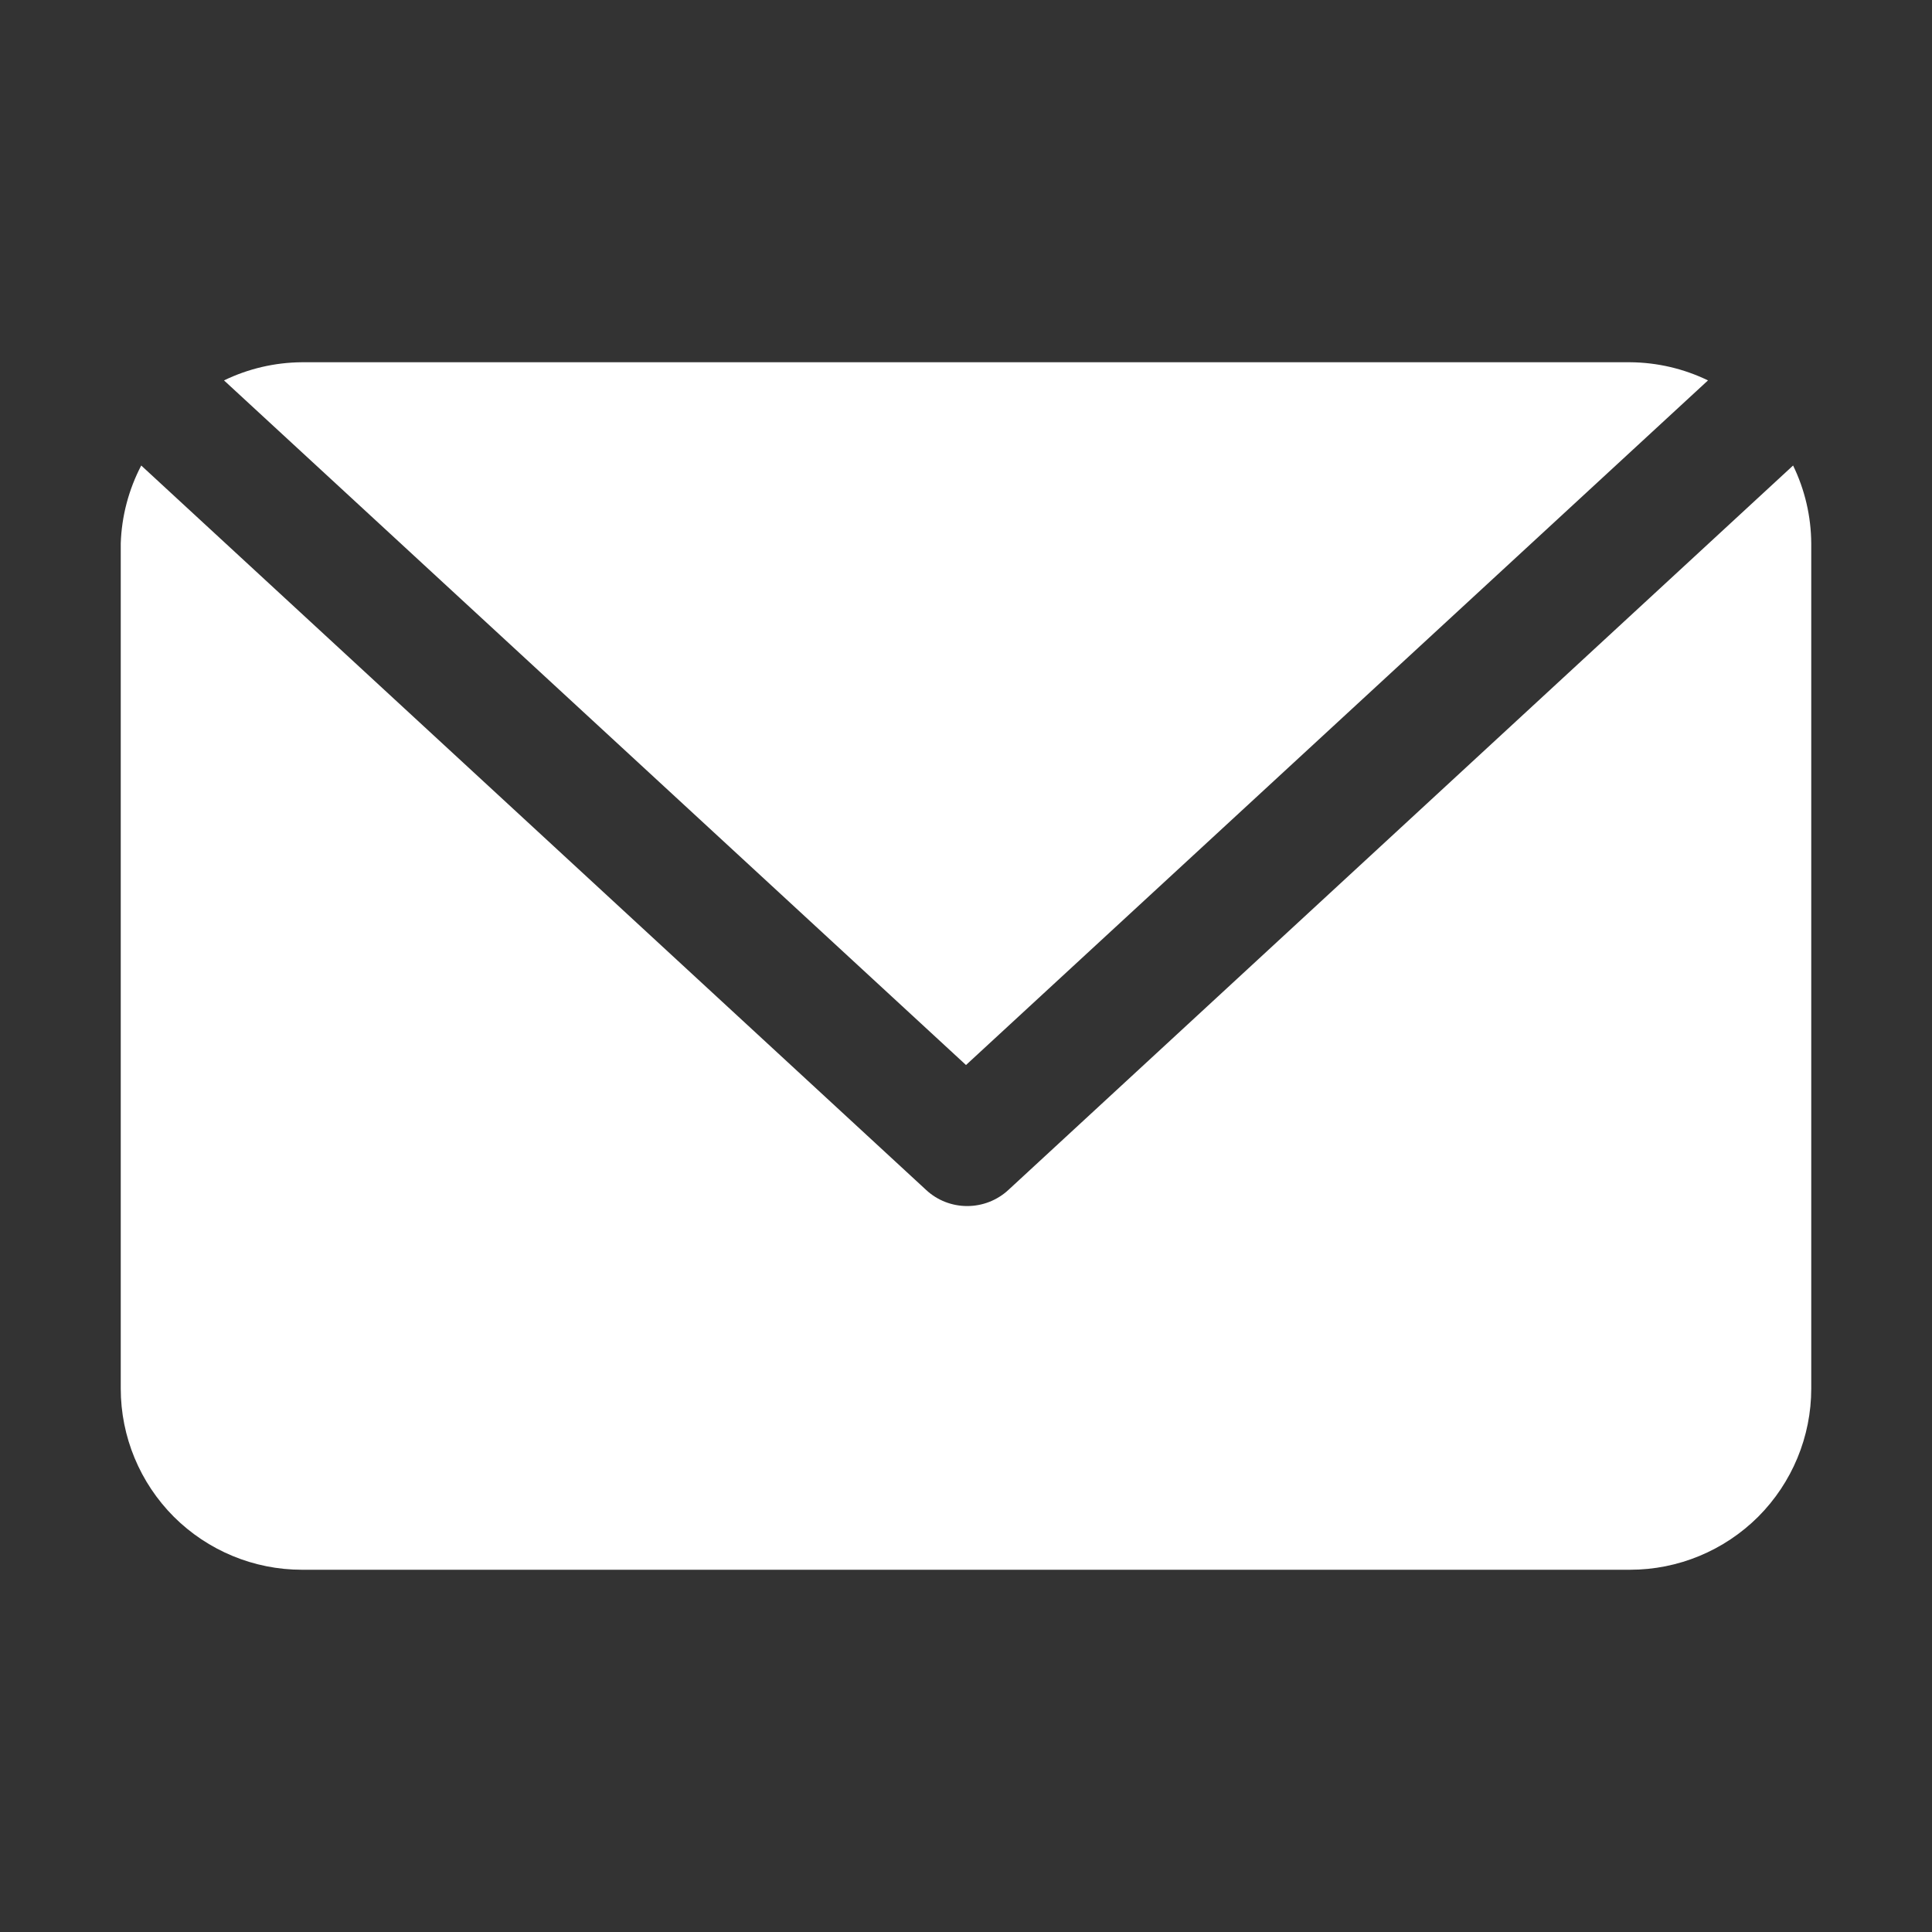 <svg width="20" height="20" viewBox="0 0 20 20" fill="none" xmlns="http://www.w3.org/2000/svg">
<rect x="0" y="0" width="20" height="20" fill="#333333" stroke="none"/>
<path d="M17.681 3.938C17.43 3.816 17.154 3.752 16.875 3.75H3.125C2.846 3.752 2.57 3.816 2.319 3.938L10 11.025L17.681 3.938Z" fill="white"/>
<path d="M18.562 4.819L10.438 12.319C10.322 12.426 10.17 12.485 10.012 12.485C9.855 12.485 9.703 12.426 9.588 12.319L1.462 4.819C1.332 5.068 1.259 5.344 1.25 5.625V14.375C1.25 14.872 1.448 15.349 1.799 15.701C2.151 16.052 2.628 16.25 3.125 16.25H16.875C17.372 16.25 17.849 16.052 18.201 15.701C18.552 15.349 18.75 14.872 18.75 14.375V5.625C18.748 5.345 18.684 5.07 18.562 4.819Z" fill="white"/>
</svg>
